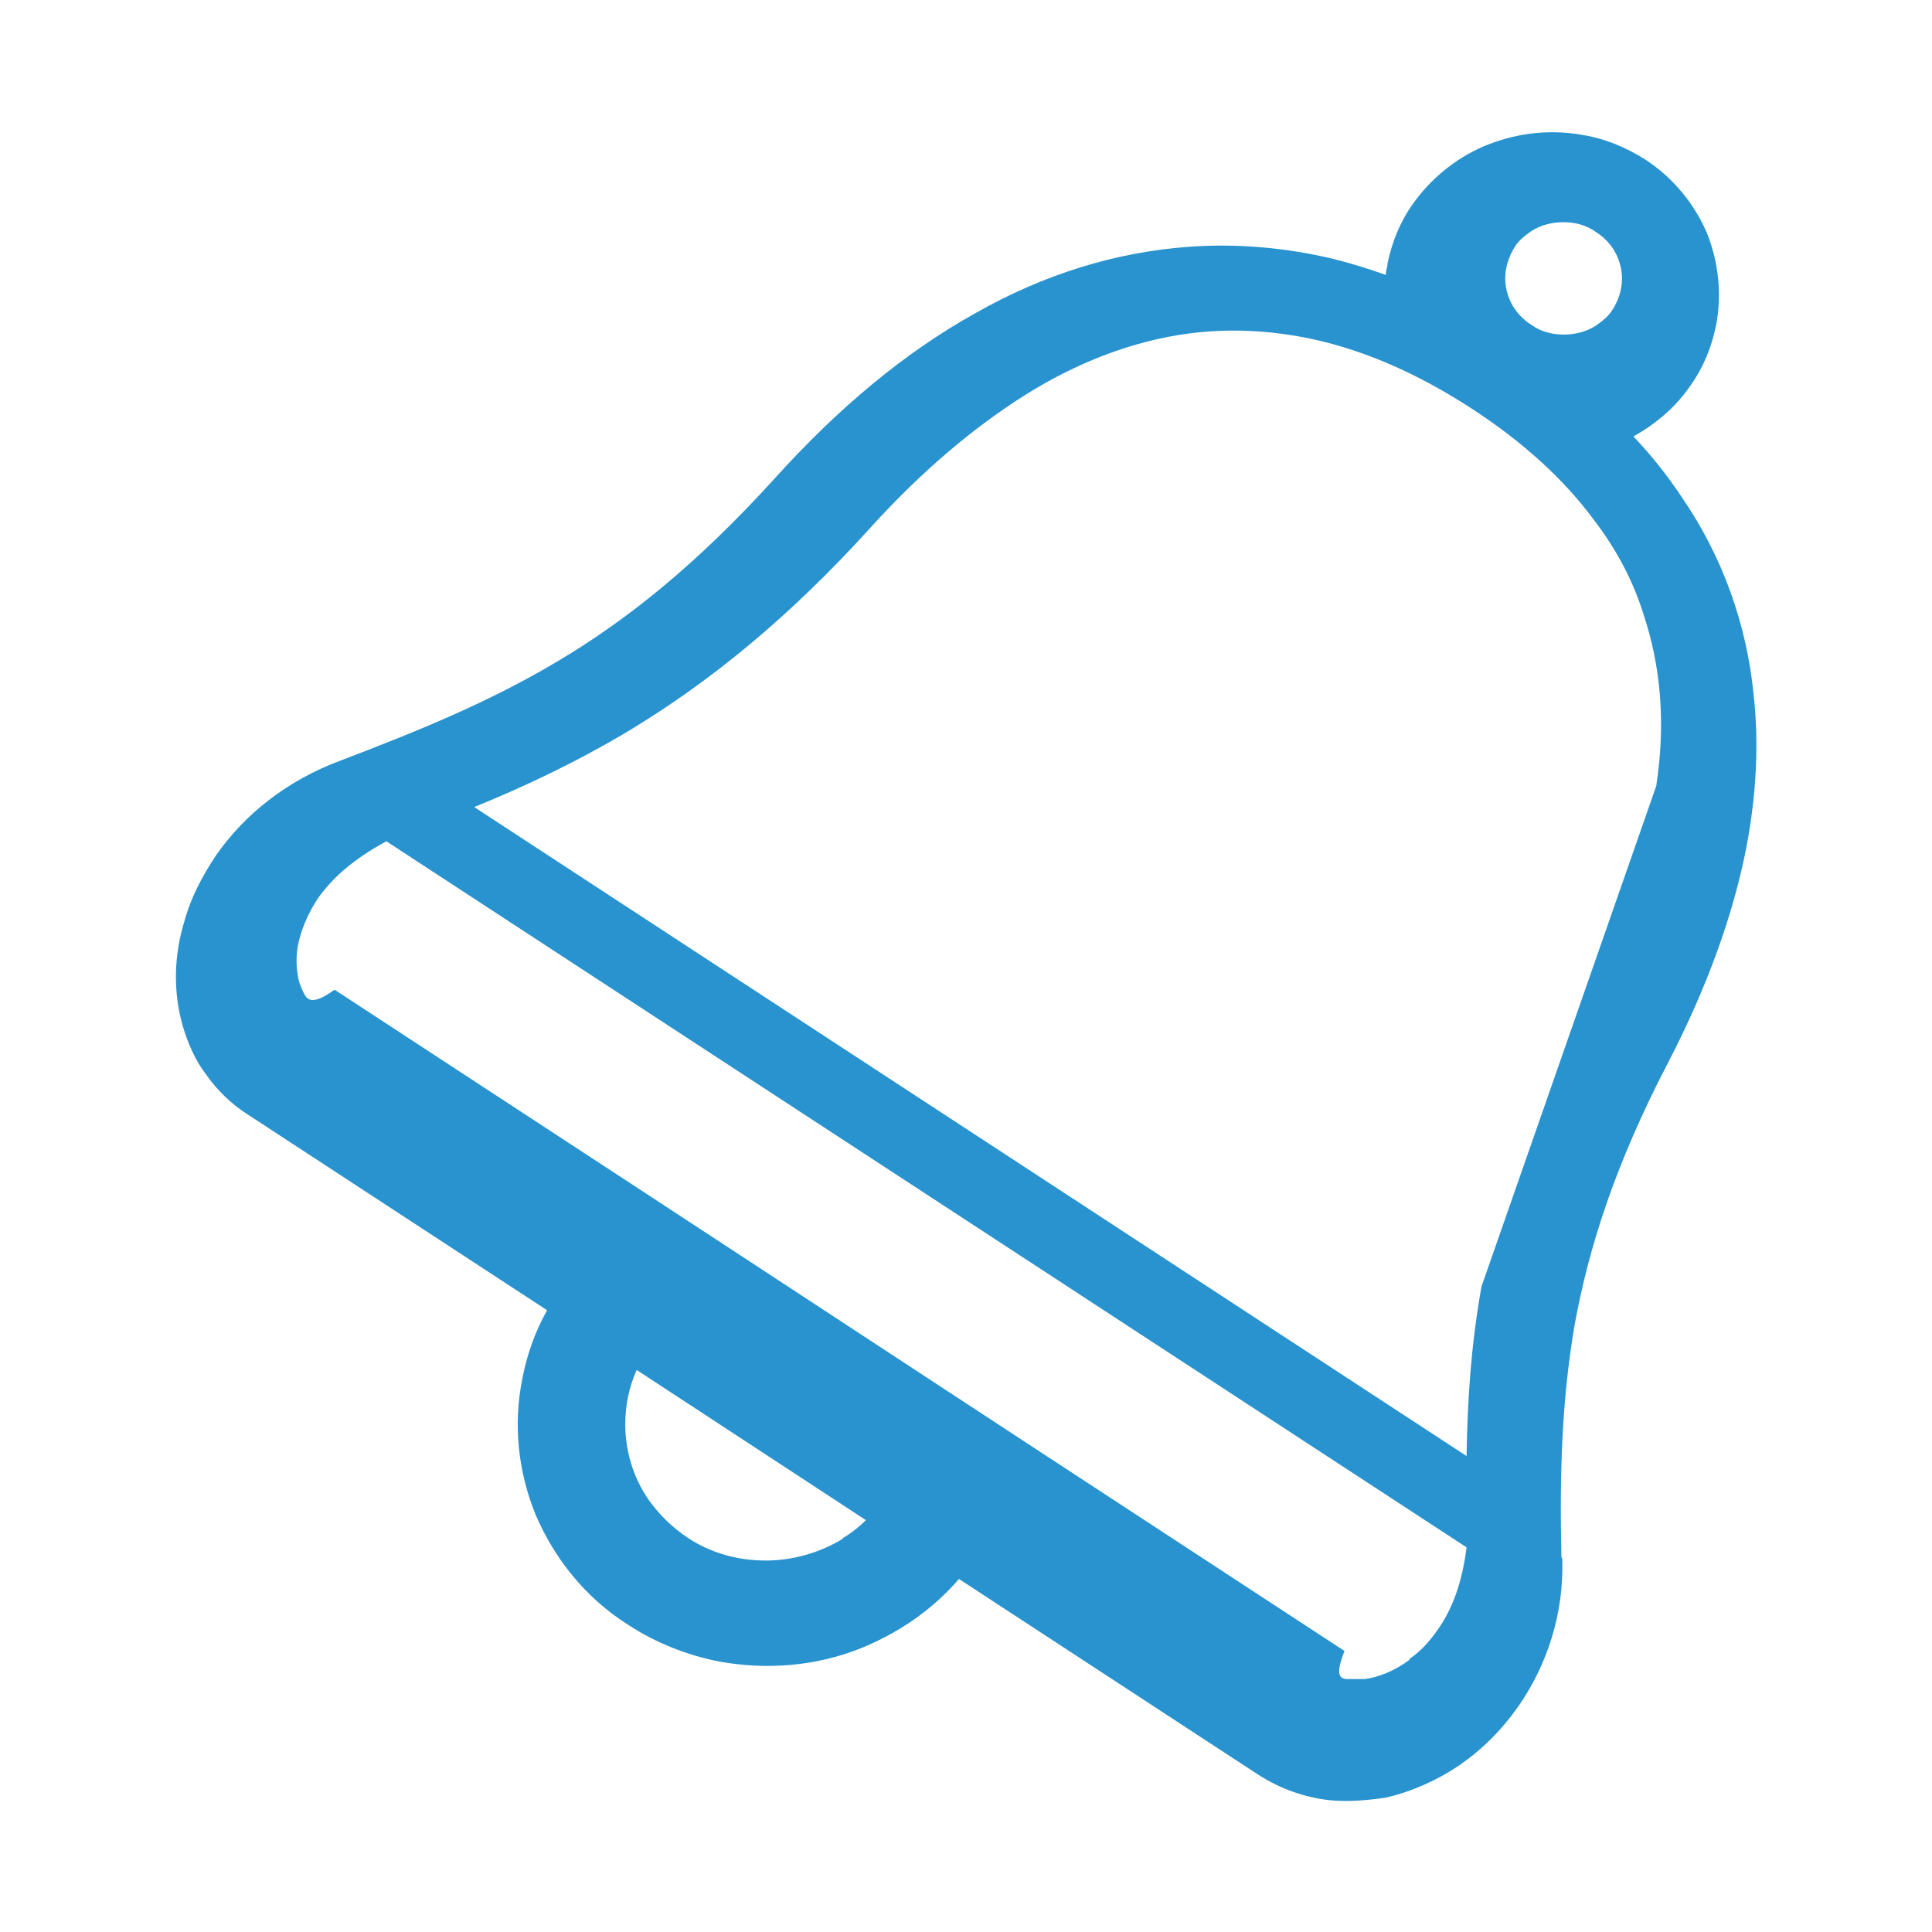 <?xml version="1.0" encoding="UTF-8"?>
<svg id="b" data-name="レイヤー 2" xmlns="http://www.w3.org/2000/svg" width="22" height="22" viewBox="0 0 22 22">
  <defs>
    <style>
      .d {
        fill: #fff;
        opacity: 0;
      }

      .e {
        fill: #2893cf;
      }
    </style>
  </defs>
  <g id="c" data-name="PC_h_menu">
    <g>
      <rect class="d" width="22" height="22"/>
      <path class="e" d="m17.78,17.73c-.02-.92,0-1.76.15-2.64.16-.88.46-1.83,1.07-3,.44-.85.74-1.68.89-2.46.11-.59.14-1.16.08-1.71-.08-.82-.36-1.59-.82-2.26-.16-.24-.34-.47-.55-.69,0,0,0,0,0,0,.25-.14.48-.33.65-.58.15-.21.24-.44.29-.68.07-.35.03-.72-.1-1.05-.14-.33-.38-.63-.7-.84-.22-.14-.46-.24-.7-.28-.37-.07-.74-.03-1.08.1-.34.13-.65.37-.87.68-.15.21-.24.44-.29.68,0,.04-.02.08-.02.13,0,0,0,0,0,0-.2-.07-.39-.13-.59-.18-.54-.13-1.1-.18-1.65-.14-.83.06-1.65.31-2.44.76-.79.44-1.55,1.07-2.28,1.88-.89.98-1.68,1.61-2.47,2.08-.79.47-1.58.79-2.47,1.13-.62.23-1.1.62-1.42,1.08-.16.24-.29.49-.36.75-.12.39-.13.8-.02,1.19.06.2.14.39.27.56.12.17.28.33.47.45l3.41,2.23c-.14.25-.23.51-.28.77-.11.53-.05,1.07.15,1.56.21.49.56.94,1.05,1.25.32.21.68.35,1.04.42.55.1,1.11.05,1.61-.15.42-.17.81-.43,1.12-.79l3.41,2.23c.25.16.53.26.82.29.21.02.42,0,.63-.03.3-.07.59-.2.84-.37.26-.18.48-.4.67-.67.32-.46.52-1.04.5-1.68Zm-.34-15.1c.11-.07.24-.1.36-.1.13,0,.26.03.37.11.08.05.14.11.19.18.07.1.11.23.11.35,0,.13-.04.25-.11.36-.05.08-.12.13-.19.18-.11.07-.24.1-.36.1-.13,0-.26-.03-.37-.11-.08-.05-.14-.11-.19-.18-.07-.1-.11-.23-.11-.35,0-.12.04-.25.11-.36.05-.08.12-.13.19-.18Zm-.57,12.02c-.12.67-.16,1.3-.17,1.93l-11.3-7.39c.59-.24,1.18-.52,1.78-.88.89-.54,1.79-1.26,2.74-2.31.59-.65,1.18-1.14,1.75-1.5.43-.27.86-.46,1.28-.58.63-.18,1.25-.2,1.89-.08.63.12,1.27.39,1.93.82.58.38,1.04.8,1.38,1.26.26.34.45.7.57,1.09.19.58.25,1.22.14,1.94m-9.26,8.57c-.26.16-.57.25-.88.25-.31,0-.62-.08-.89-.26-.18-.12-.33-.27-.45-.44-.17-.25-.26-.55-.26-.85,0-.21.04-.42.13-.62l2.61,1.71c-.08.08-.17.15-.27.21Zm6.45,1.38c-.17.13-.36.2-.51.22-.08,0-.15,0-.21,0-.07-.01-.13-.04-.02-.32l-3.53-2.31-1.16-.76-2.12-1.39-1.16-.76-3.53-2.31c-.25.18-.31.12-.35.04-.03-.06-.06-.13-.07-.21-.02-.12-.02-.26.02-.41.04-.15.11-.31.21-.46.17-.24.41-.45.78-.65l12.3,8.04c-.05.4-.16.7-.33.94-.09.13-.2.25-.32.33Z"/>
    </g>
  </g>
</svg>